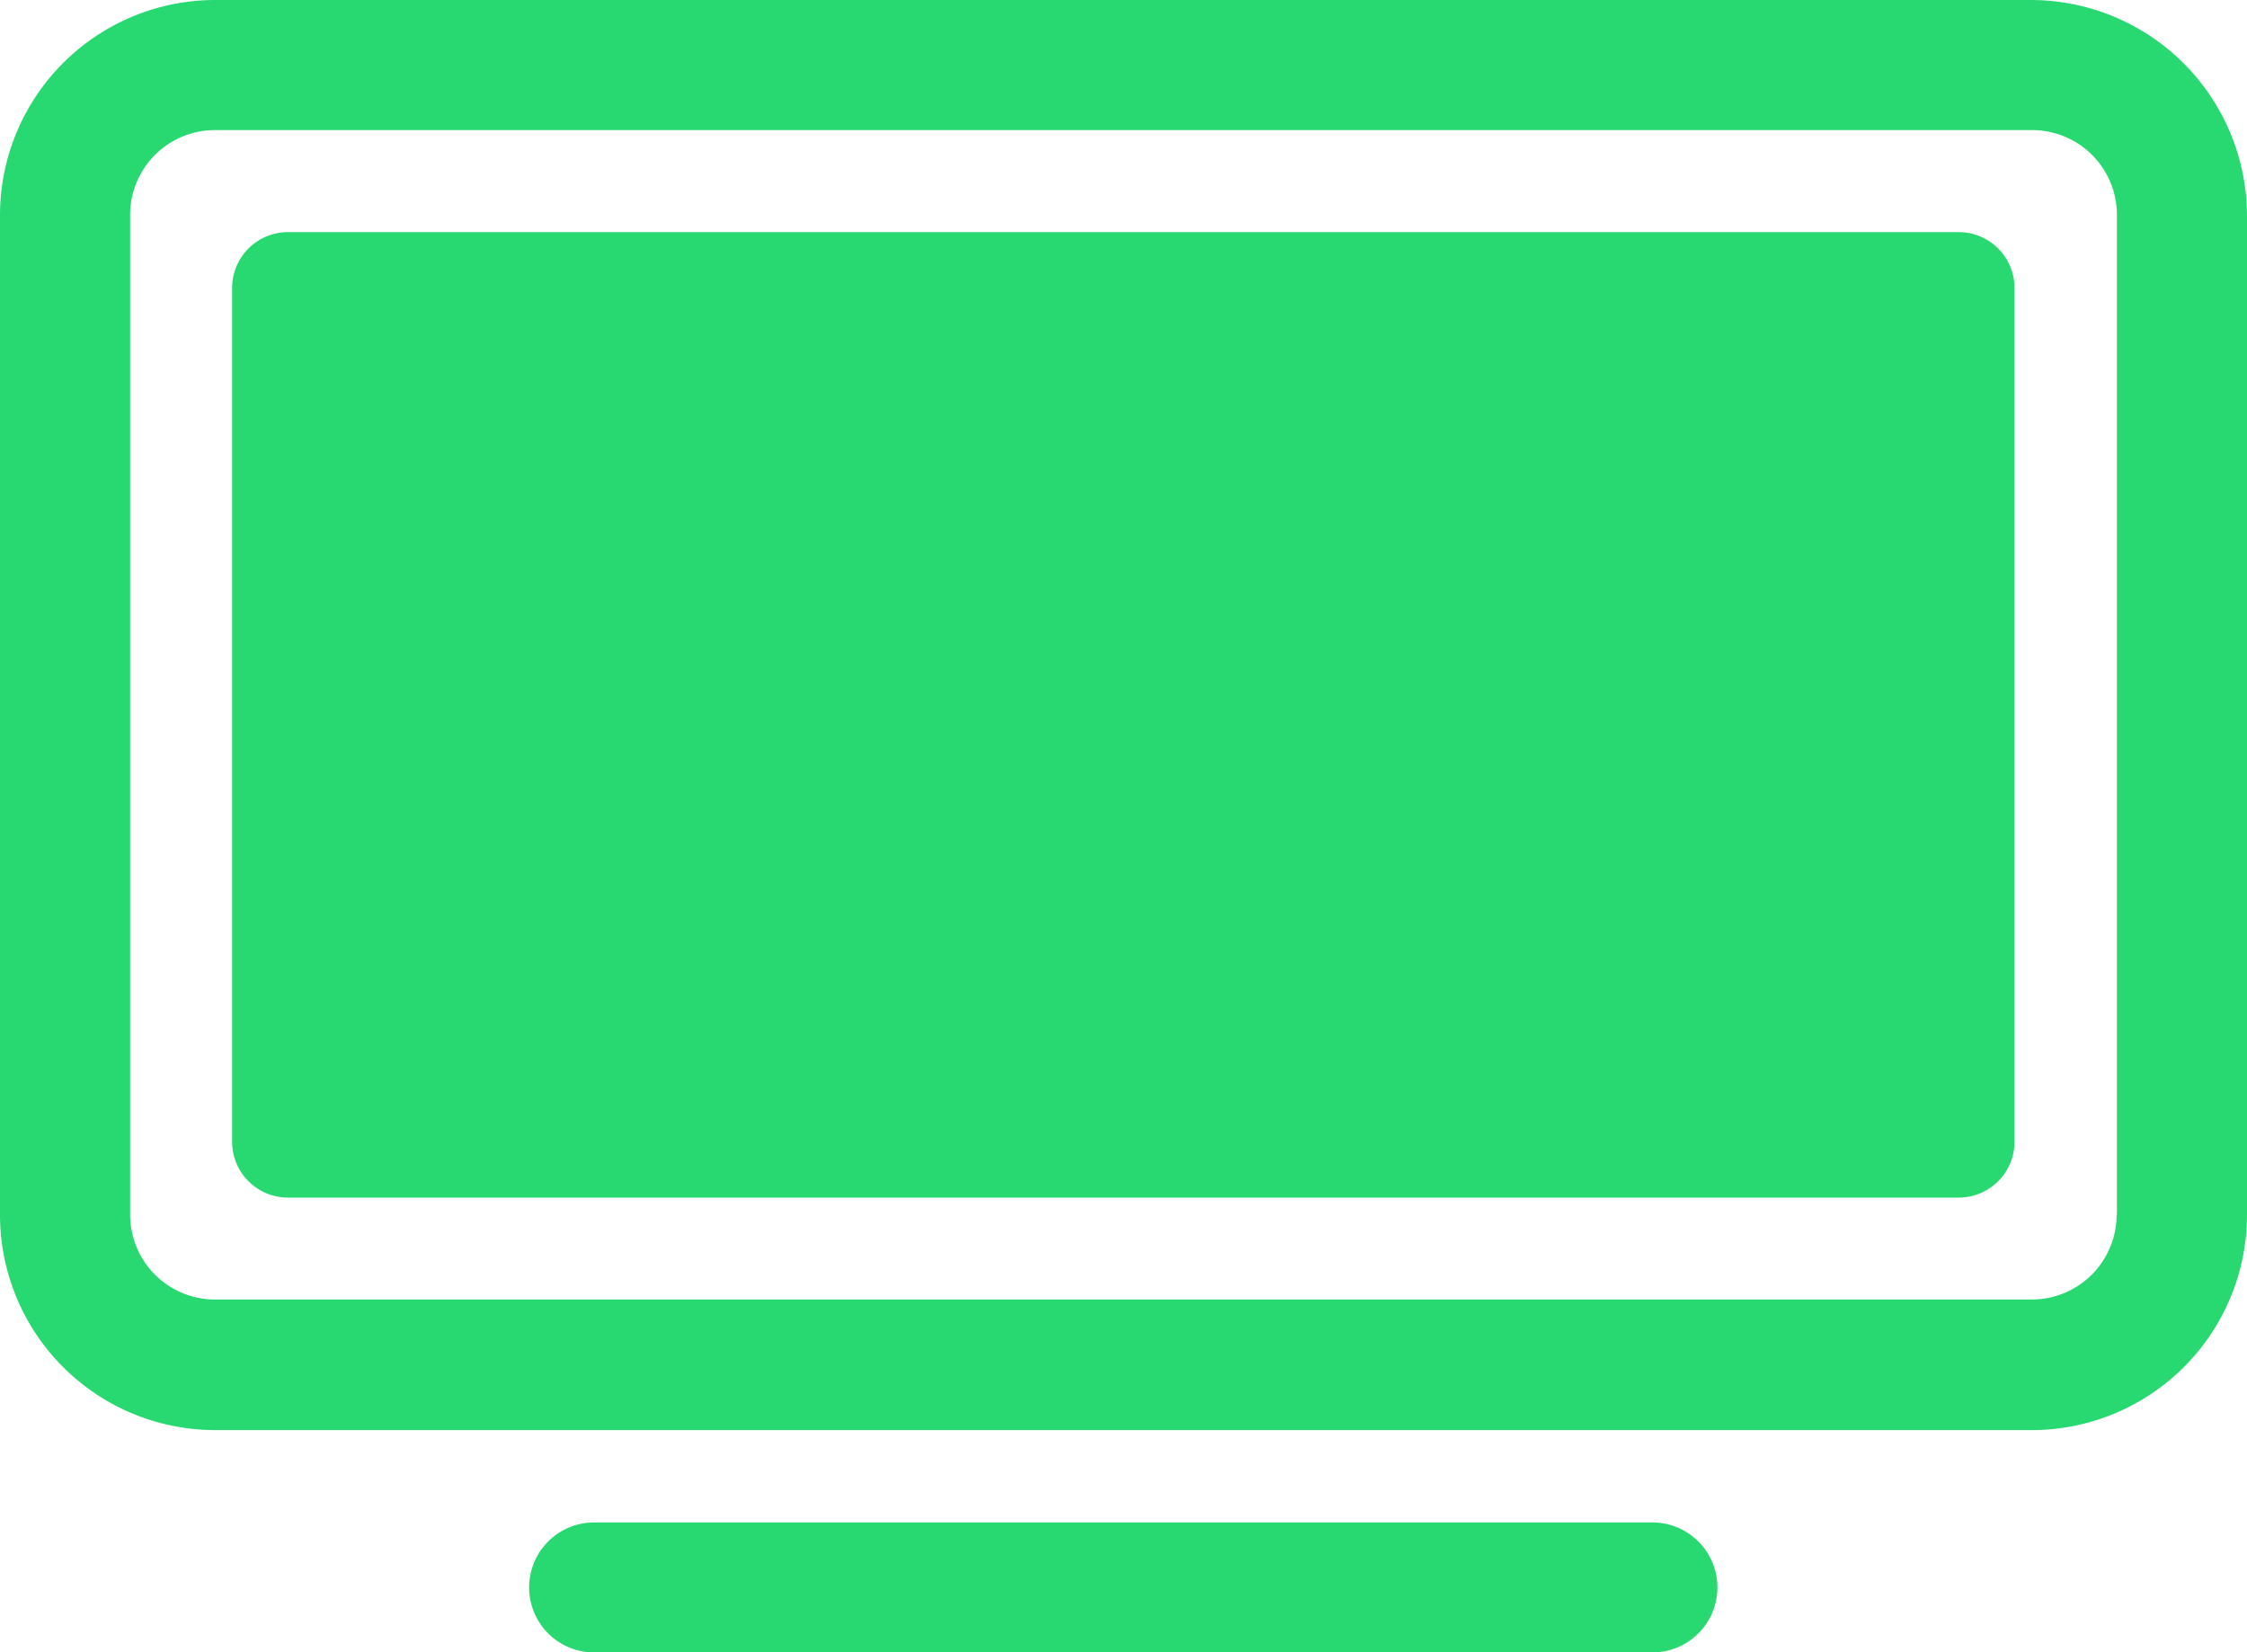 <svg xmlns="http://www.w3.org/2000/svg" width="52.991" height="38.969" viewBox="0 0 52.991 38.969">
  <g id="Icon_ionic-ios-tv" data-name="Icon ionic-ios-tv" transform="translate(-0.984 -5.484)">
    <path id="Path_119" data-name="Path 119" d="M48.9,5.484H6.053A5.078,5.078,0,0,0,.984,10.552V34.142A5.078,5.078,0,0,0,6.053,39.21H48.907a5.078,5.078,0,0,0,5.068-5.068V10.552A5.1,5.1,0,0,0,48.9,5.484Zm2,28.646a2,2,0,0,1-2,2H6.053a2,2,0,0,1-2-2V10.552a2,2,0,0,1,2-2H48.907a2,2,0,0,1,2,2V34.131Z" transform="translate(0 0)" fill="#28D972"/>
    <path id="Path_120" data-name="Path 120" d="M45.22,9H5.814A1.317,1.317,0,0,0,4.5,10.314V30.455a1.317,1.317,0,0,0,1.314,1.314H45.22a1.317,1.317,0,0,0,1.314-1.314V10.314A1.317,1.317,0,0,0,45.22,9Z" transform="translate(1.958 1.958)" fill="#28D972"/>
    <path id="Path_121" data-name="Path 121" d="M35.49,28.547H10.532a1.532,1.532,0,1,0,0,3.065H35.49a1.532,1.532,0,1,0,0-3.065Z" transform="translate(4.463 12.841)" fill="#28D972"/>
  </g>
</svg>
